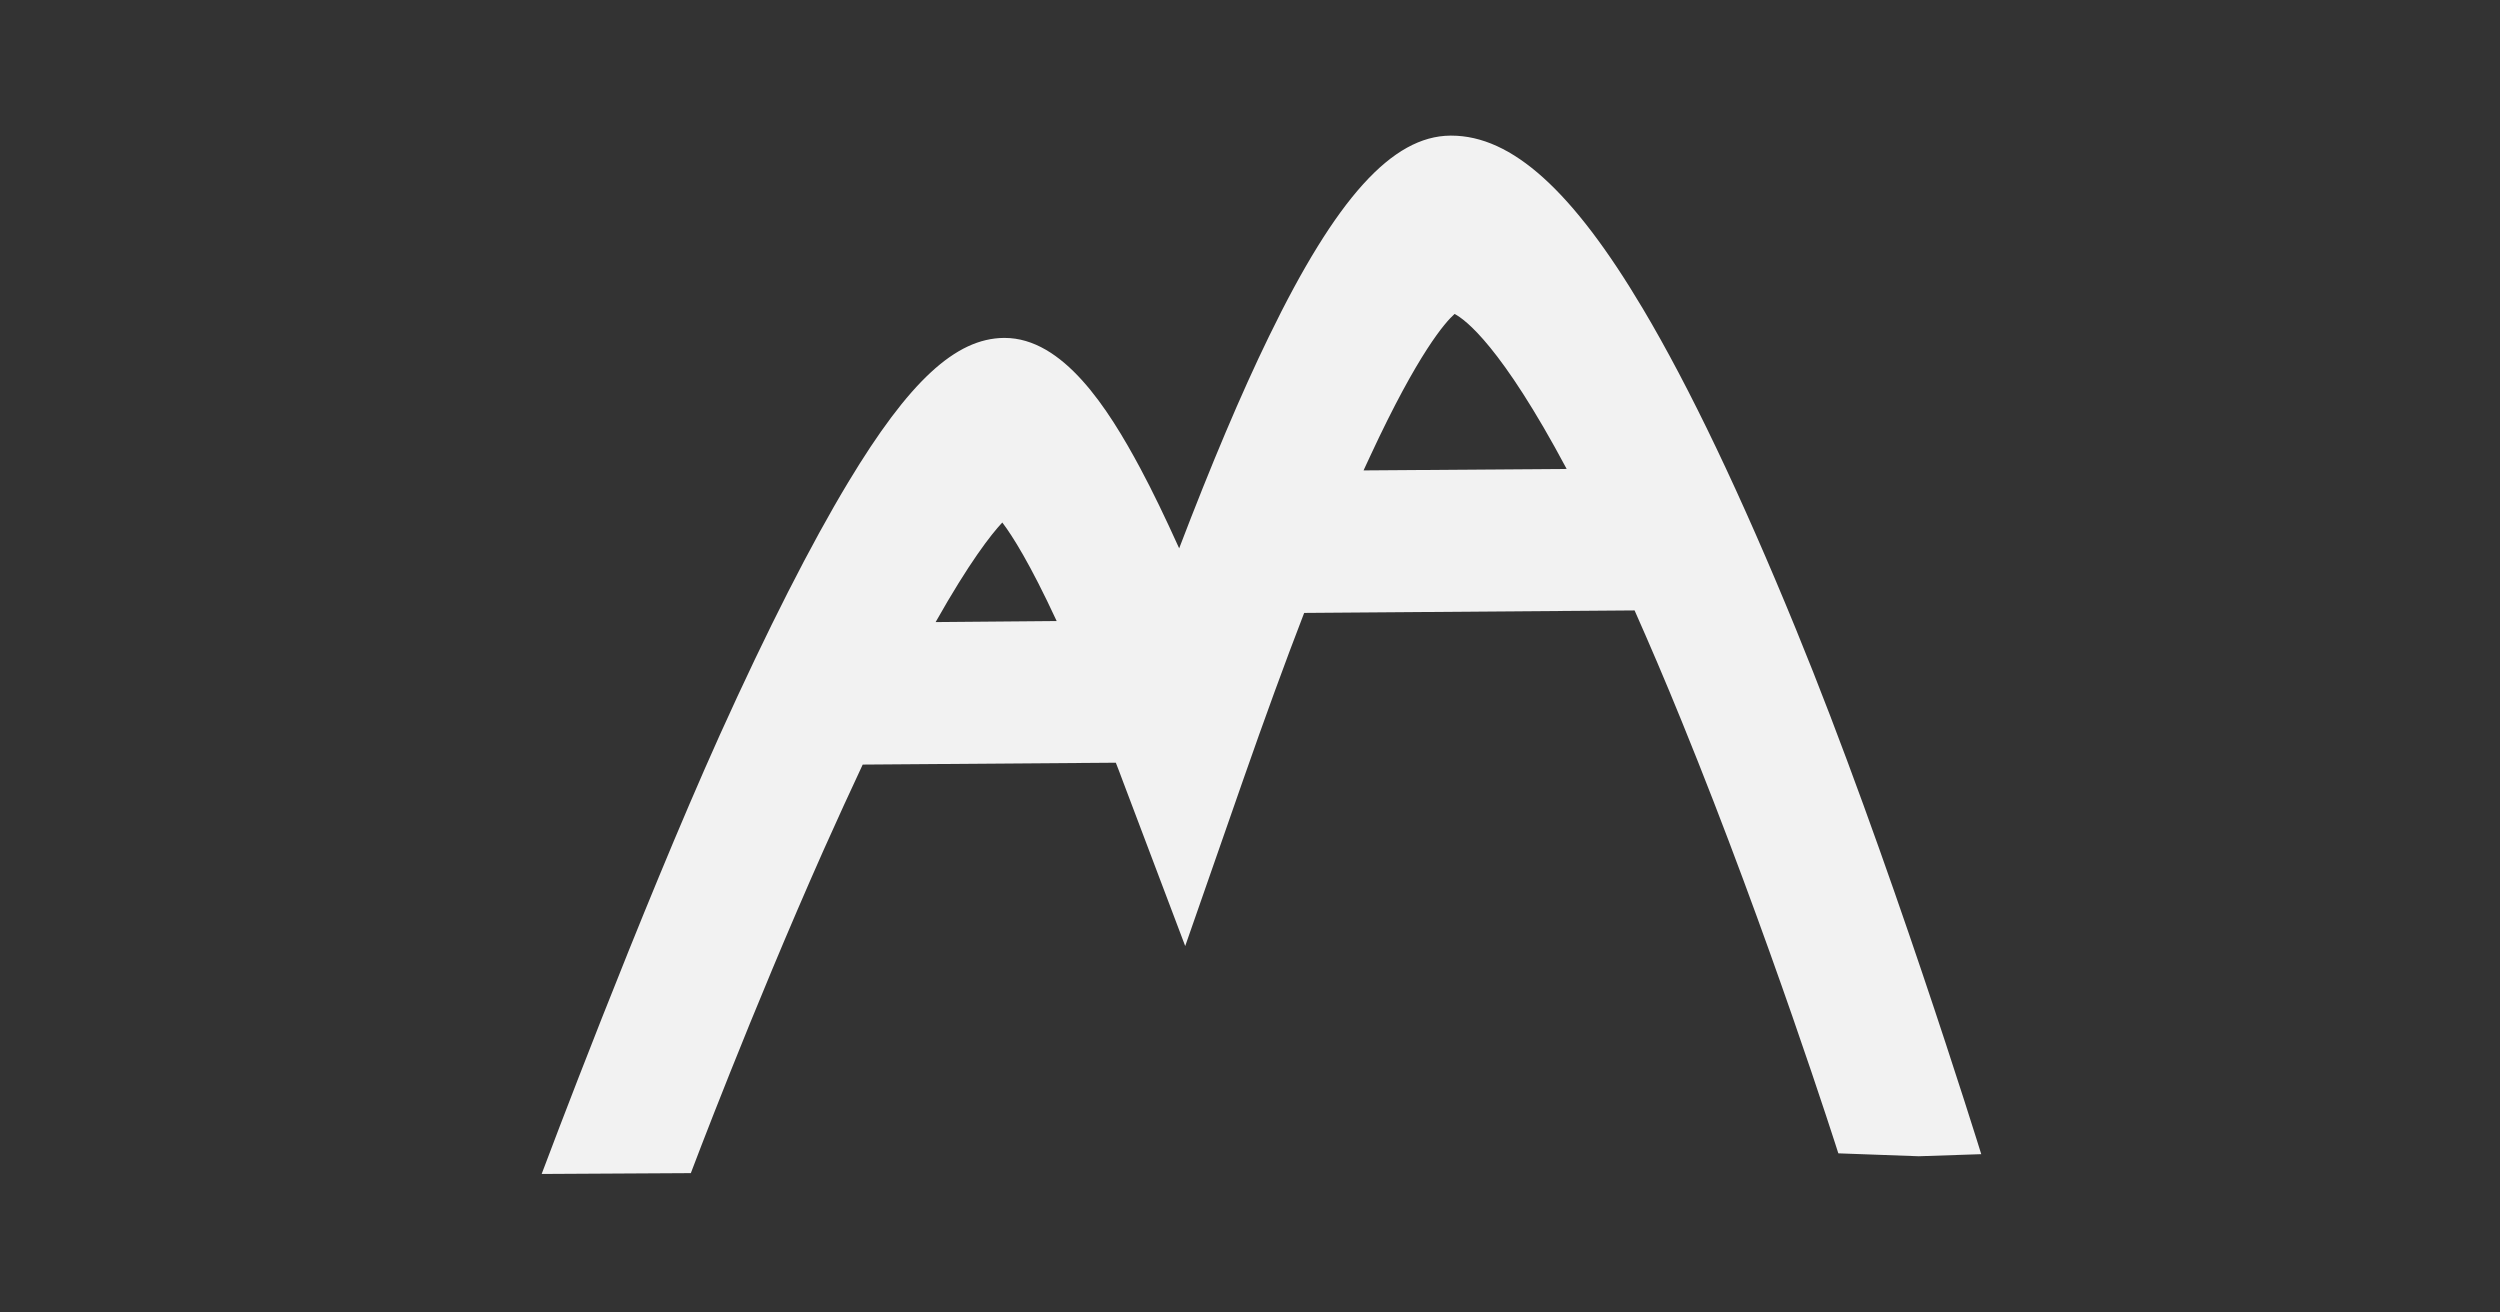 <svg xmlns="http://www.w3.org/2000/svg" viewBox="0 0 1200 630"><rect x="0" y="0" width="1200" height="630" fill="#333333" stroke="none"/><path fill="#F2F2F2" d="M862 301.9c-26.4-64.5-51.1-116.2-73.4-153.7-33.7-56.7-62.9-83.1-92-83.1h-.4c-27.9.2-54.8 29.9-87.1 96.4-13.3 27.3-27.7 61.4-43.1 101.7-6.6-14.6-12.8-27.5-18.7-38.5-15.6-29.1-37.1-62.5-65.1-62.5h-.3c-23.2.2-45.6 20.9-74.7 69.2-17.9 29.7-38.7 70.5-61.7 121.4-38.4 85.3-84.2 207.2-85.5 210.7l71.6-.4c.3-.8 28.9-76.7 63.7-155 6.7-15 13-28.7 18.8-41.1l121.5-.9c1.2 3 2.3 6 3.5 9.2l29.8 78.8 27.9-80c10.2-29.2 19.9-55.8 29.2-79.9l158.6-1.2c7.1 16 14.7 33.7 22.7 53.4 41.9 102.8 74.7 205.9 75.1 207.2L921 555l30-1c-1.4-4.5-44.7-144.1-89-252.1zm-412.9-3.3c16.2-28.7 26.5-41.9 32-47.8 4.8 6.3 13.3 19.7 26.1 47.3l-58.1.5zm205.4-72.8c1.1-2.4 2.2-4.8 3.3-7.1 23-49.5 36-64.1 40.4-68 5.2 2.7 22.4 15.5 53.8 74.4l-97.5.7z"/></svg>